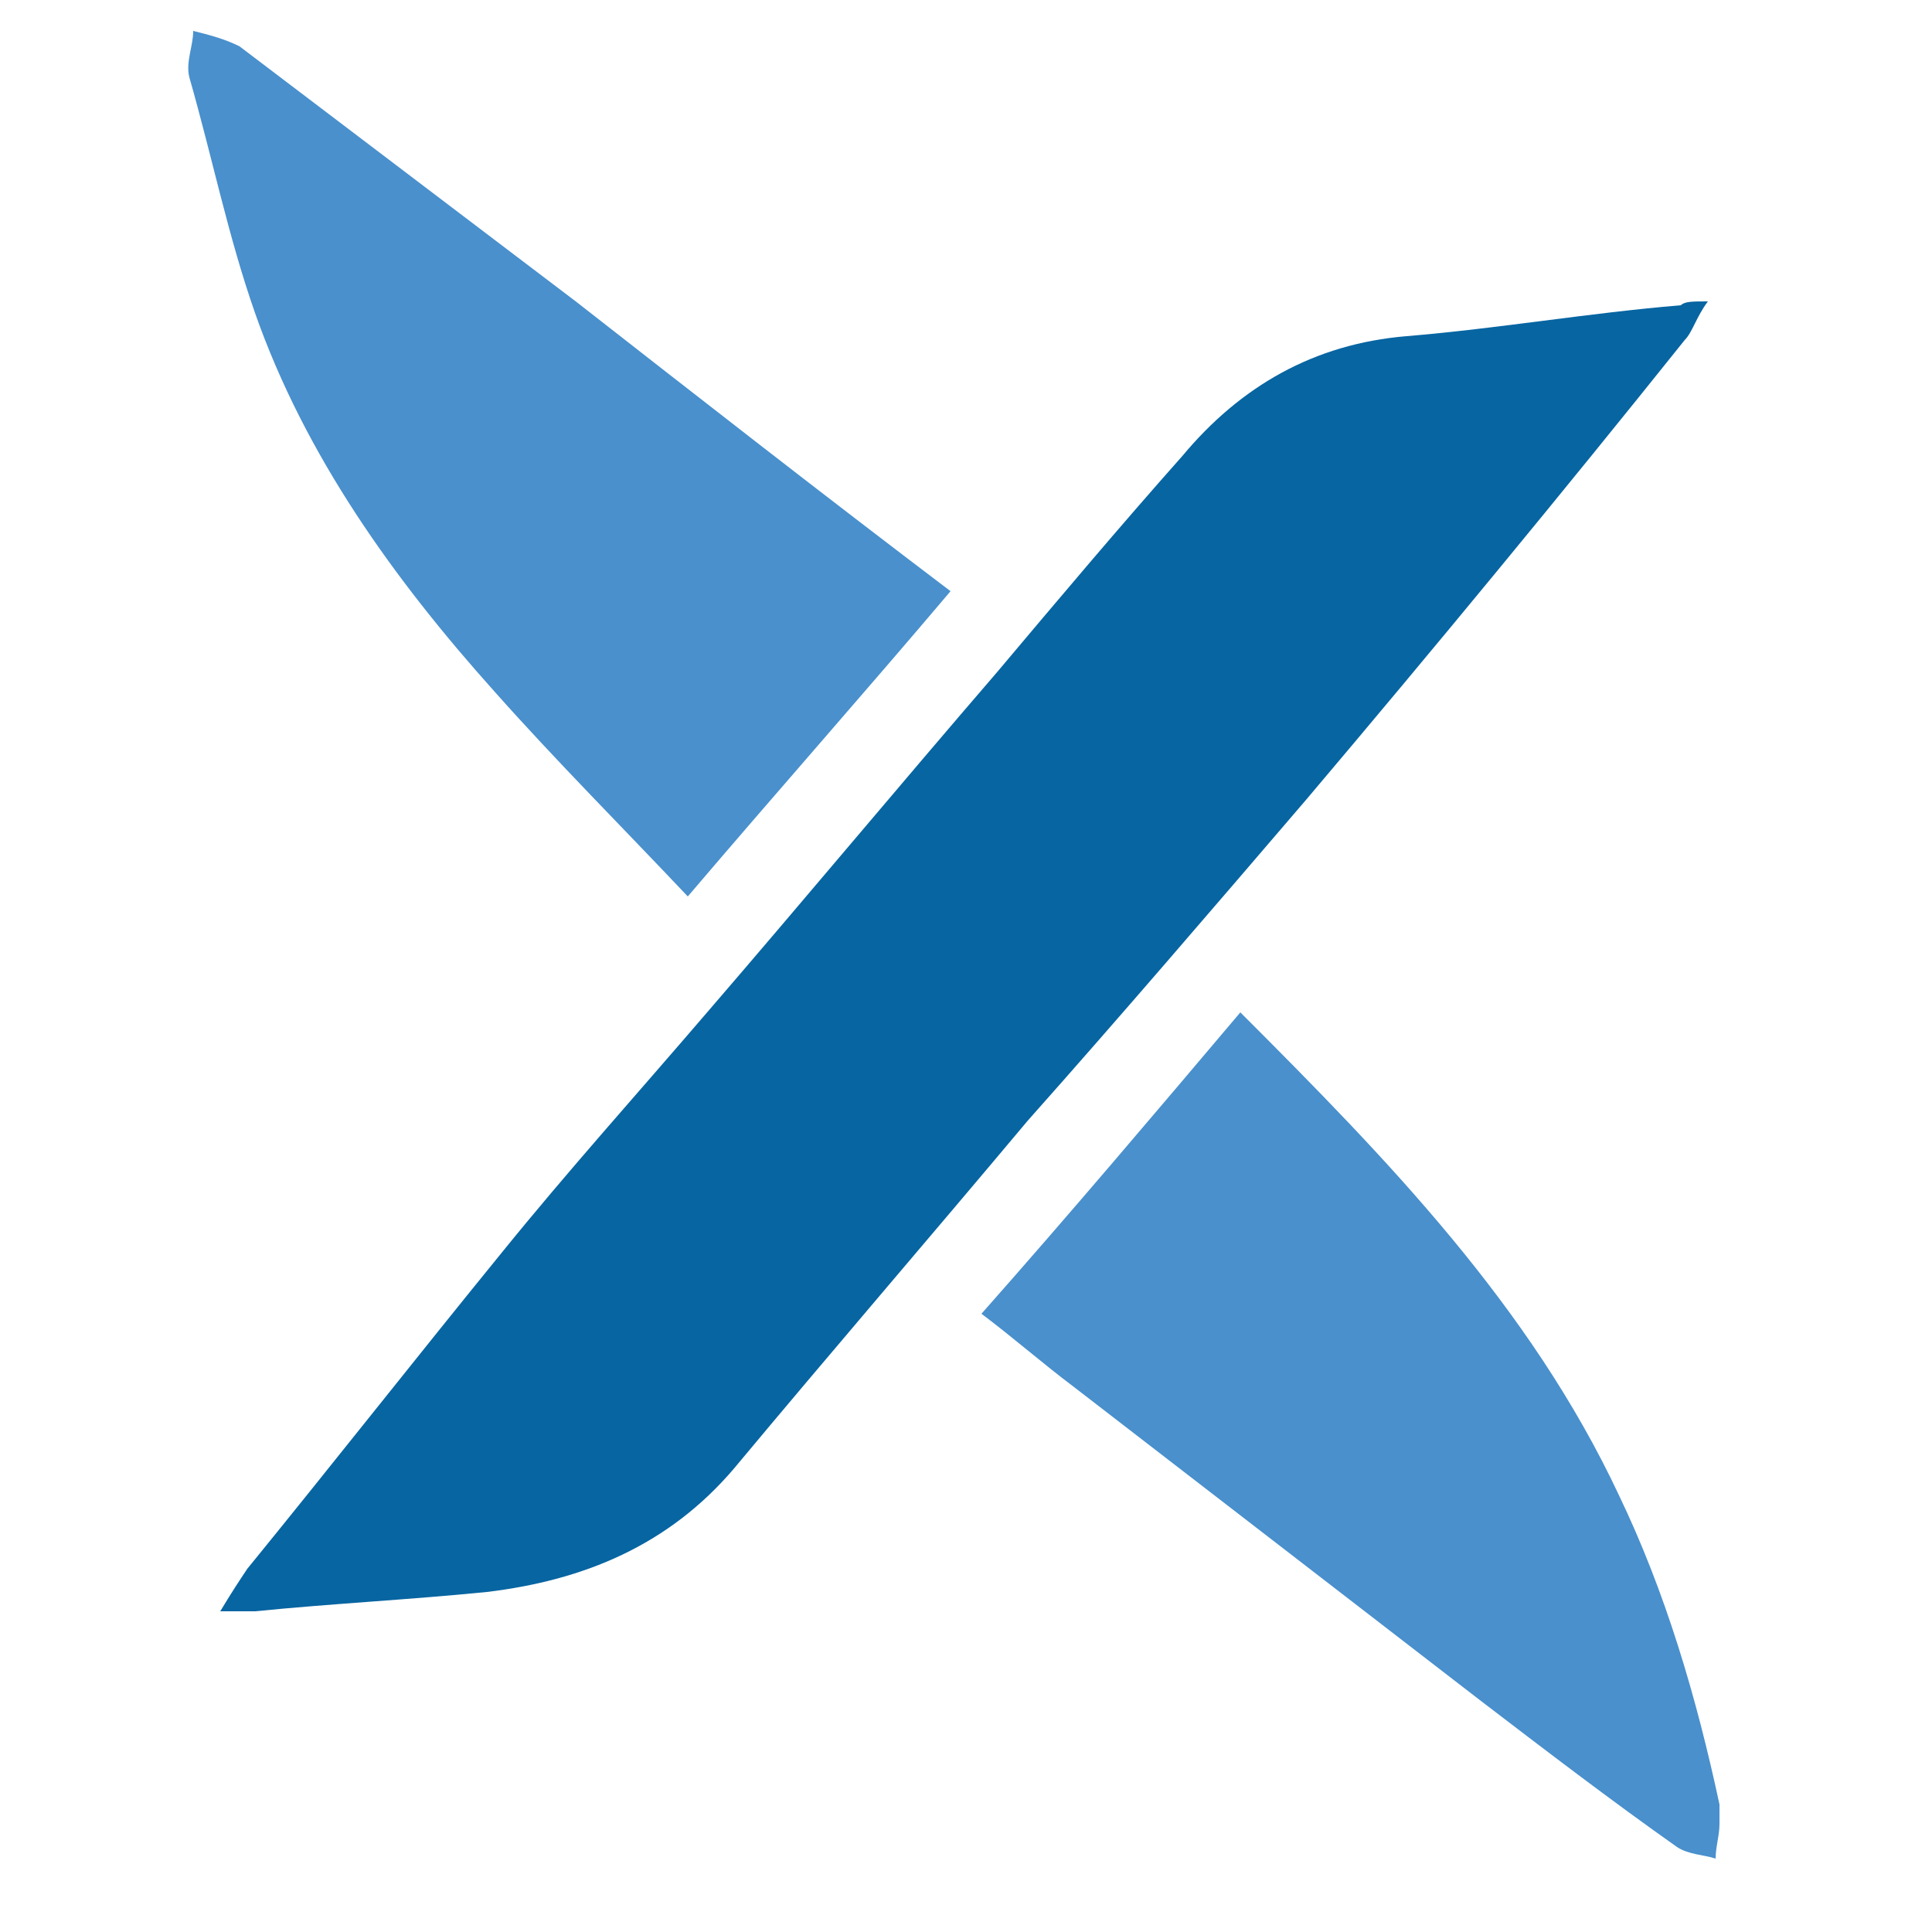 <?xml version="1.0" encoding="utf-8"?>
<!-- Generator: Adobe Illustrator 26.5.0, SVG Export Plug-In . SVG Version: 6.00 Build 0)  -->
<svg version="1.1" id="Layer_1" xmlns="http://www.w3.org/2000/svg" xmlns:xlink="http://www.w3.org/1999/xlink" x="0px" y="0px"
	 viewBox="0 0 50 50" style="enable-background:new 0 0 50 50;" xml:space="preserve">
<style type="text/css">
	.st0{display:none;}
	.st1{display:inline;}
	.st2{display:inline;clip-path:url(#SVGID_00000138572114150759990240000012716024564273769136_);}
	.st3{fill:#2D2D2D;}
	.st4{fill:none;}
	.st5{fill:#4990CD;}
	.st6{fill:#0765A2;}
</style>
<g class="st0">
	<defs>
		<path id="SVGID_1_" d="M25,0L25,0c13.8,0,25,11.2,25,25l0,0c0,13.8-11.2,25-25,25l0,0C11.2,50,0,38.8,0,25l0,0C0,11.2,11.2,0,25,0
			z"/>
	</defs>
	<clipPath id="SVGID_00000011753973879646554320000000728441116505237124_" class="st1">
		<use xlink:href="#SVGID_1_"  style="overflow:visible;"/>
	</clipPath>
	<g style="display:inline;clip-path:url(#SVGID_00000011753973879646554320000000728441116505237124_);">
		<path class="st3" d="M25,0L25,0c13.8,0,25,11.2,25,25l0,0c0,13.8-11.2,25-25,25l0,0C11.2,50,0,38.8,0,25l0,0C0,11.2,11.2,0,25,0z"
			/>
		<rect x="-33" y="4" class="st4" width="92" height="46"/>
	</g>
</g>
<g id="Shade_1">
	<path class="st5" d="M24.6,15.3c-2.2,2.6-4.5,5.2-6.8,7.9c-1.7-1.8-3.4-3.5-5-5.3c-2.6-2.9-4.9-6.1-6.2-9.8C5.9,6.1,5.5,4.1,4.9,2
		C4.8,1.6,5,1.2,5,0.8C5.4,0.9,5.8,1,6.2,1.2c2.9,2.2,5.8,4.4,8.7,6.6C18.1,10.3,21.3,12.8,24.6,15.3z"/>
	<path class="st5" d="M25.4,34c2.3-2.6,4.5-5.2,6.7-7.8c3.8,3.8,7.5,7.6,9.8,12.5c1.2,2.5,2,5.2,2.6,8c0,0.2,0,0.3,0,0.5
		c0,0.3-0.1,0.6-0.1,0.9c-0.3-0.1-0.7-0.1-1-0.3c-1.7-1.2-3.4-2.5-5.1-3.8c-3.5-2.7-7-5.4-10.5-8.1C27,35.3,26.2,34.6,25.4,34z"/>
</g>
<g id="Shade_2">
	<path class="st6" d="M44.2,7.8c-0.3,0.4-0.4,0.8-0.6,1c-3.2,4-6.5,8-9.8,11.9c-2.4,2.8-4.8,5.6-7.2,8.3C24,32.1,21.5,35,19,38
		c-1.7,2-3.9,2.9-6.4,3.2c-2,0.2-4,0.3-6,0.5c-0.2,0-0.4,0-0.9,0c0.3-0.5,0.5-0.8,0.7-1.1c2.2-2.7,4.4-5.5,6.6-8.2
		c1.7-2.1,3.5-4.1,5.3-6.2c2.5-2.9,5-5.9,7.5-8.8c1.6-1.9,3.2-3.8,4.8-5.6c1.5-1.8,3.4-2.9,5.8-3.1c2.4-0.2,4.7-0.6,7.1-0.8
		C43.6,7.8,43.8,7.8,44.2,7.8z"/>
</g>
</svg>
